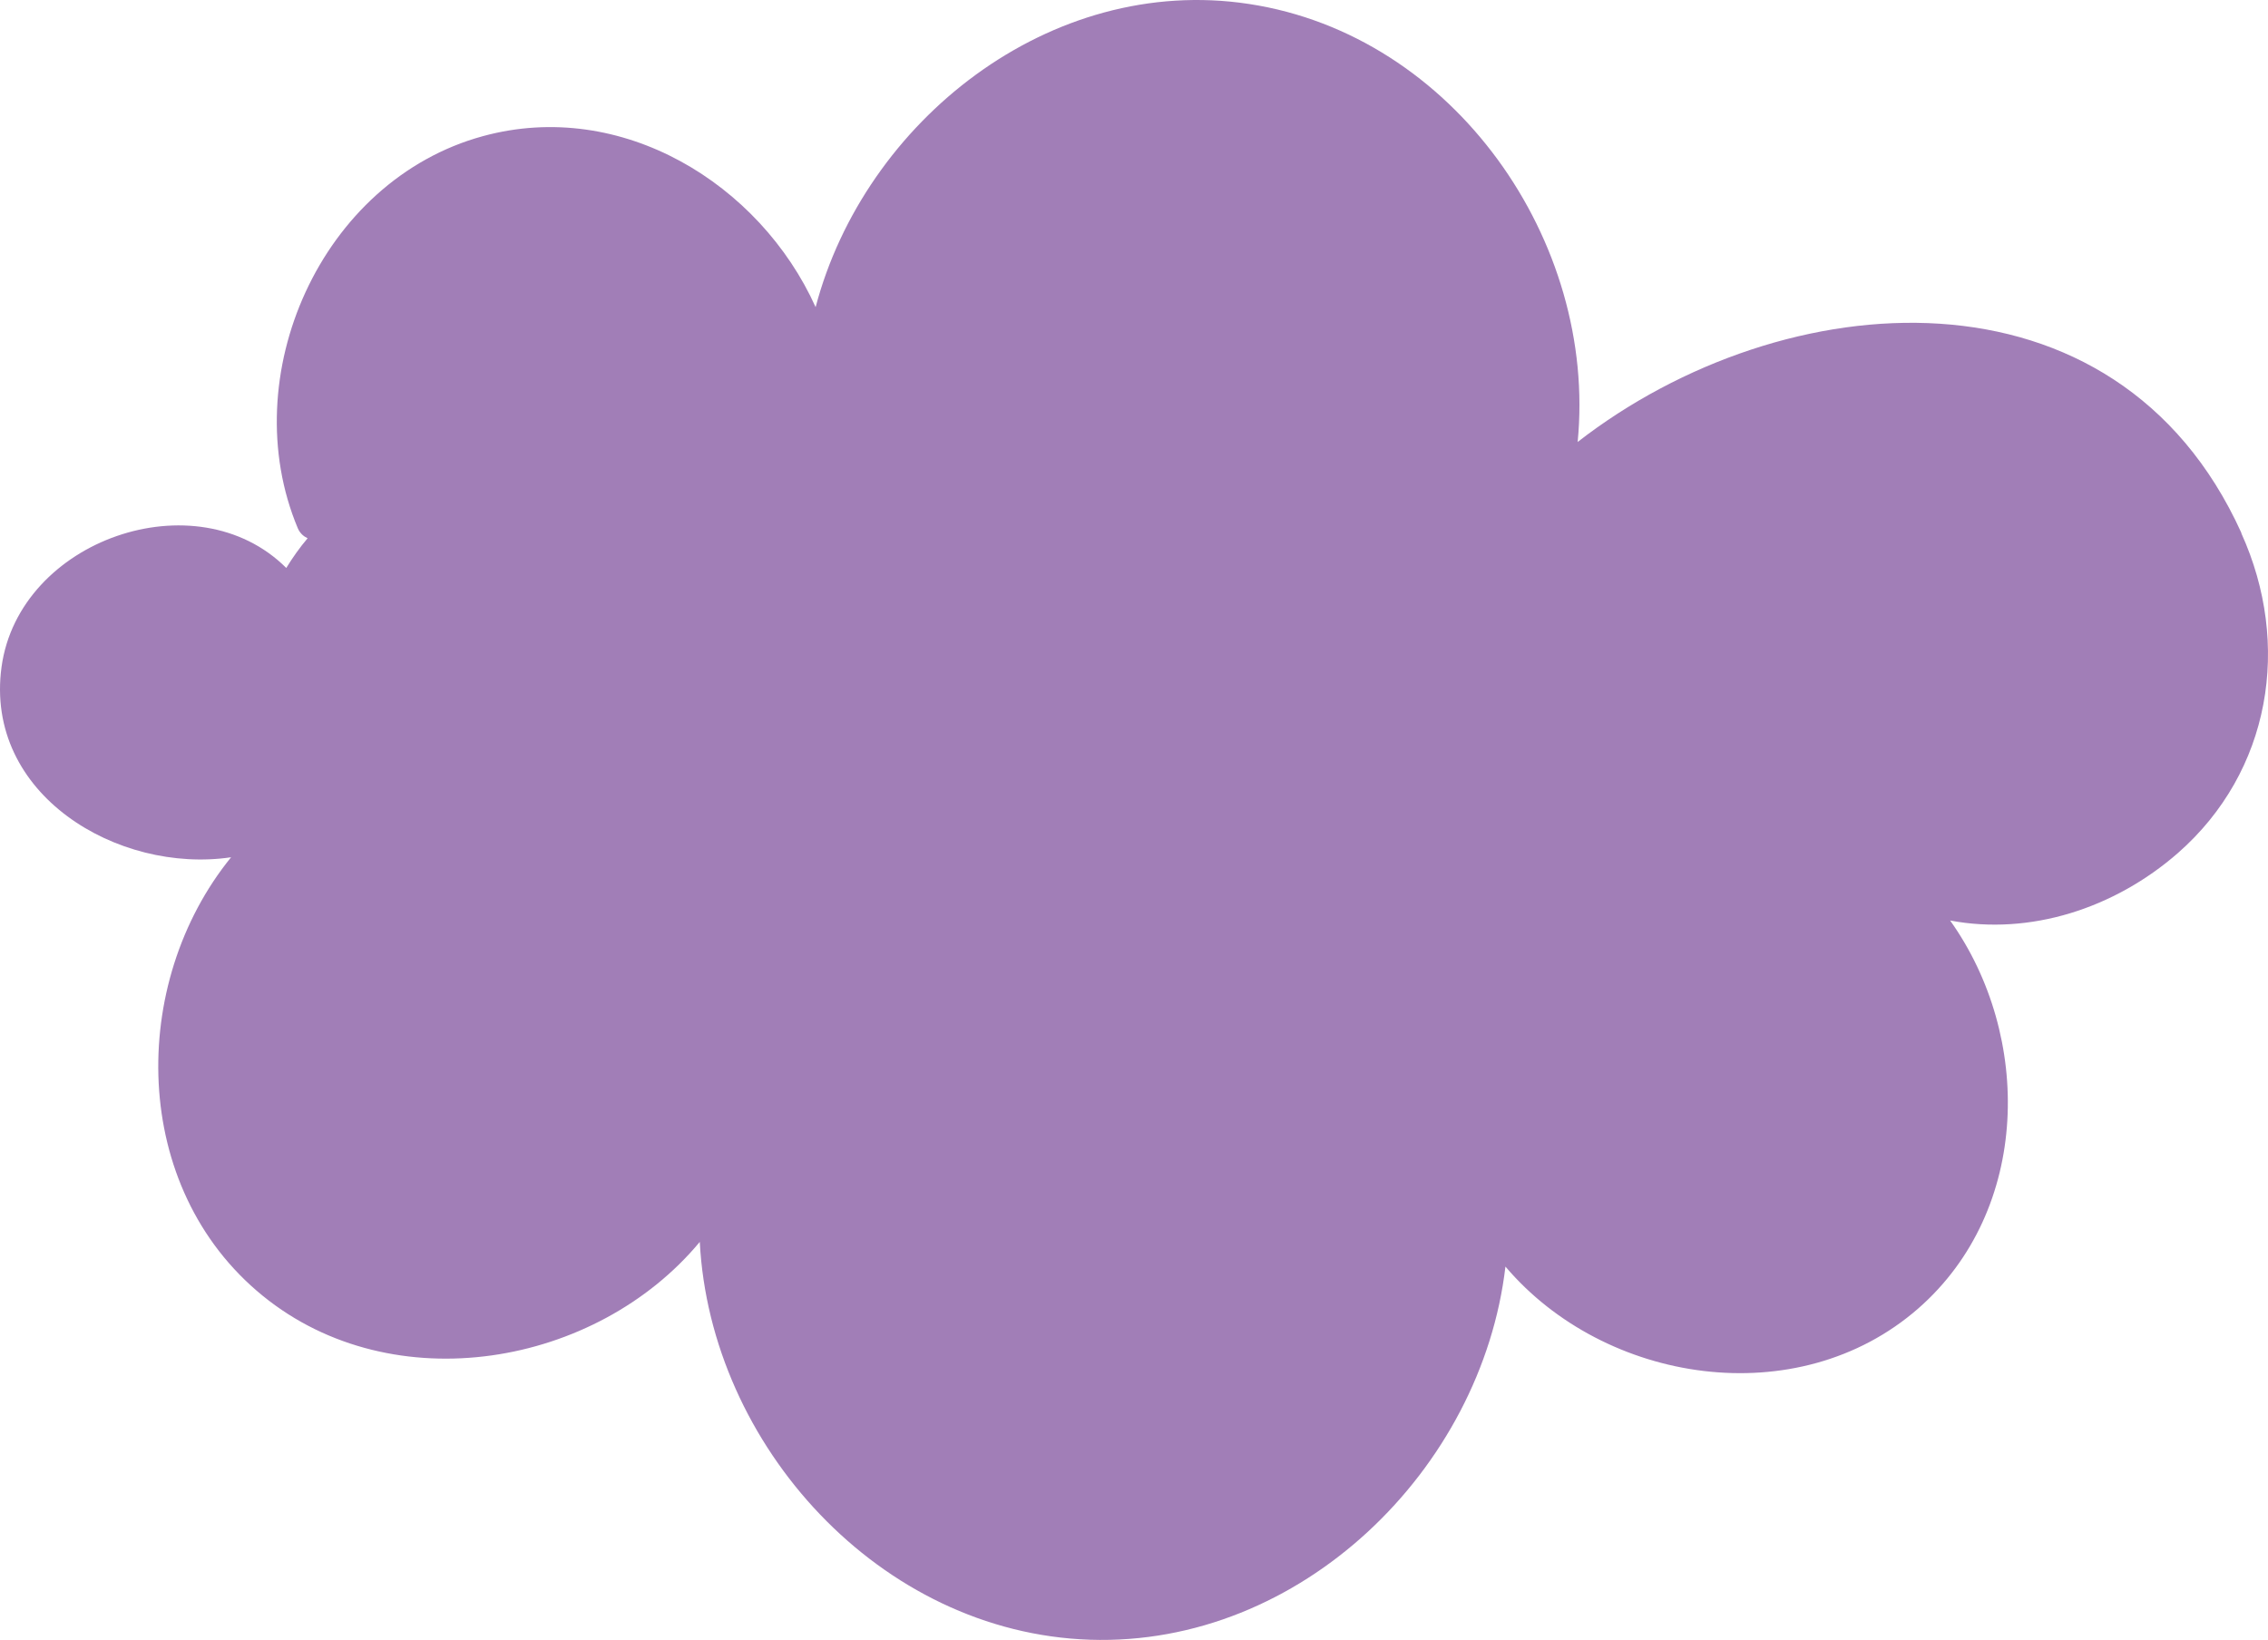 <?xml version="1.0" encoding="UTF-8"?> <svg xmlns="http://www.w3.org/2000/svg" width="177" height="128" viewBox="0 0 177 128" fill="none"> <path d="M174.918 41.583C165.147 20.029 139.221 21.992 123.123 34.498C124.658 18.87 113.501 2.737 97.459 0.307C81.96 -2.048 67.472 9.467 63.653 23.973C59.31 14.346 48.51 7.672 37.69 10.626C25.017 14.084 18.279 29.394 23.239 41.227C23.407 41.62 23.688 41.863 24.006 42.013C23.389 42.742 22.846 43.508 22.341 44.331C15.321 37.32 1.488 42.125 0.121 52.051C-1.245 62.015 9.2 68.221 18.035 66.912C10.042 76.745 10.136 92.71 20.506 101.141C30.708 109.441 46.544 106.655 54.612 96.934C55.435 112.805 68.67 127.442 85.067 127.985C101.521 128.527 115.635 114.675 117.488 98.86C125.219 107.982 140.269 110.375 149.704 102.131C158.501 94.43 158.614 80.858 152.193 71.848C158.427 73.025 165.016 70.913 169.976 66.576C177.22 60.22 178.849 50.294 174.918 41.62V41.583Z" fill="#A17EB7"></path> </svg> 